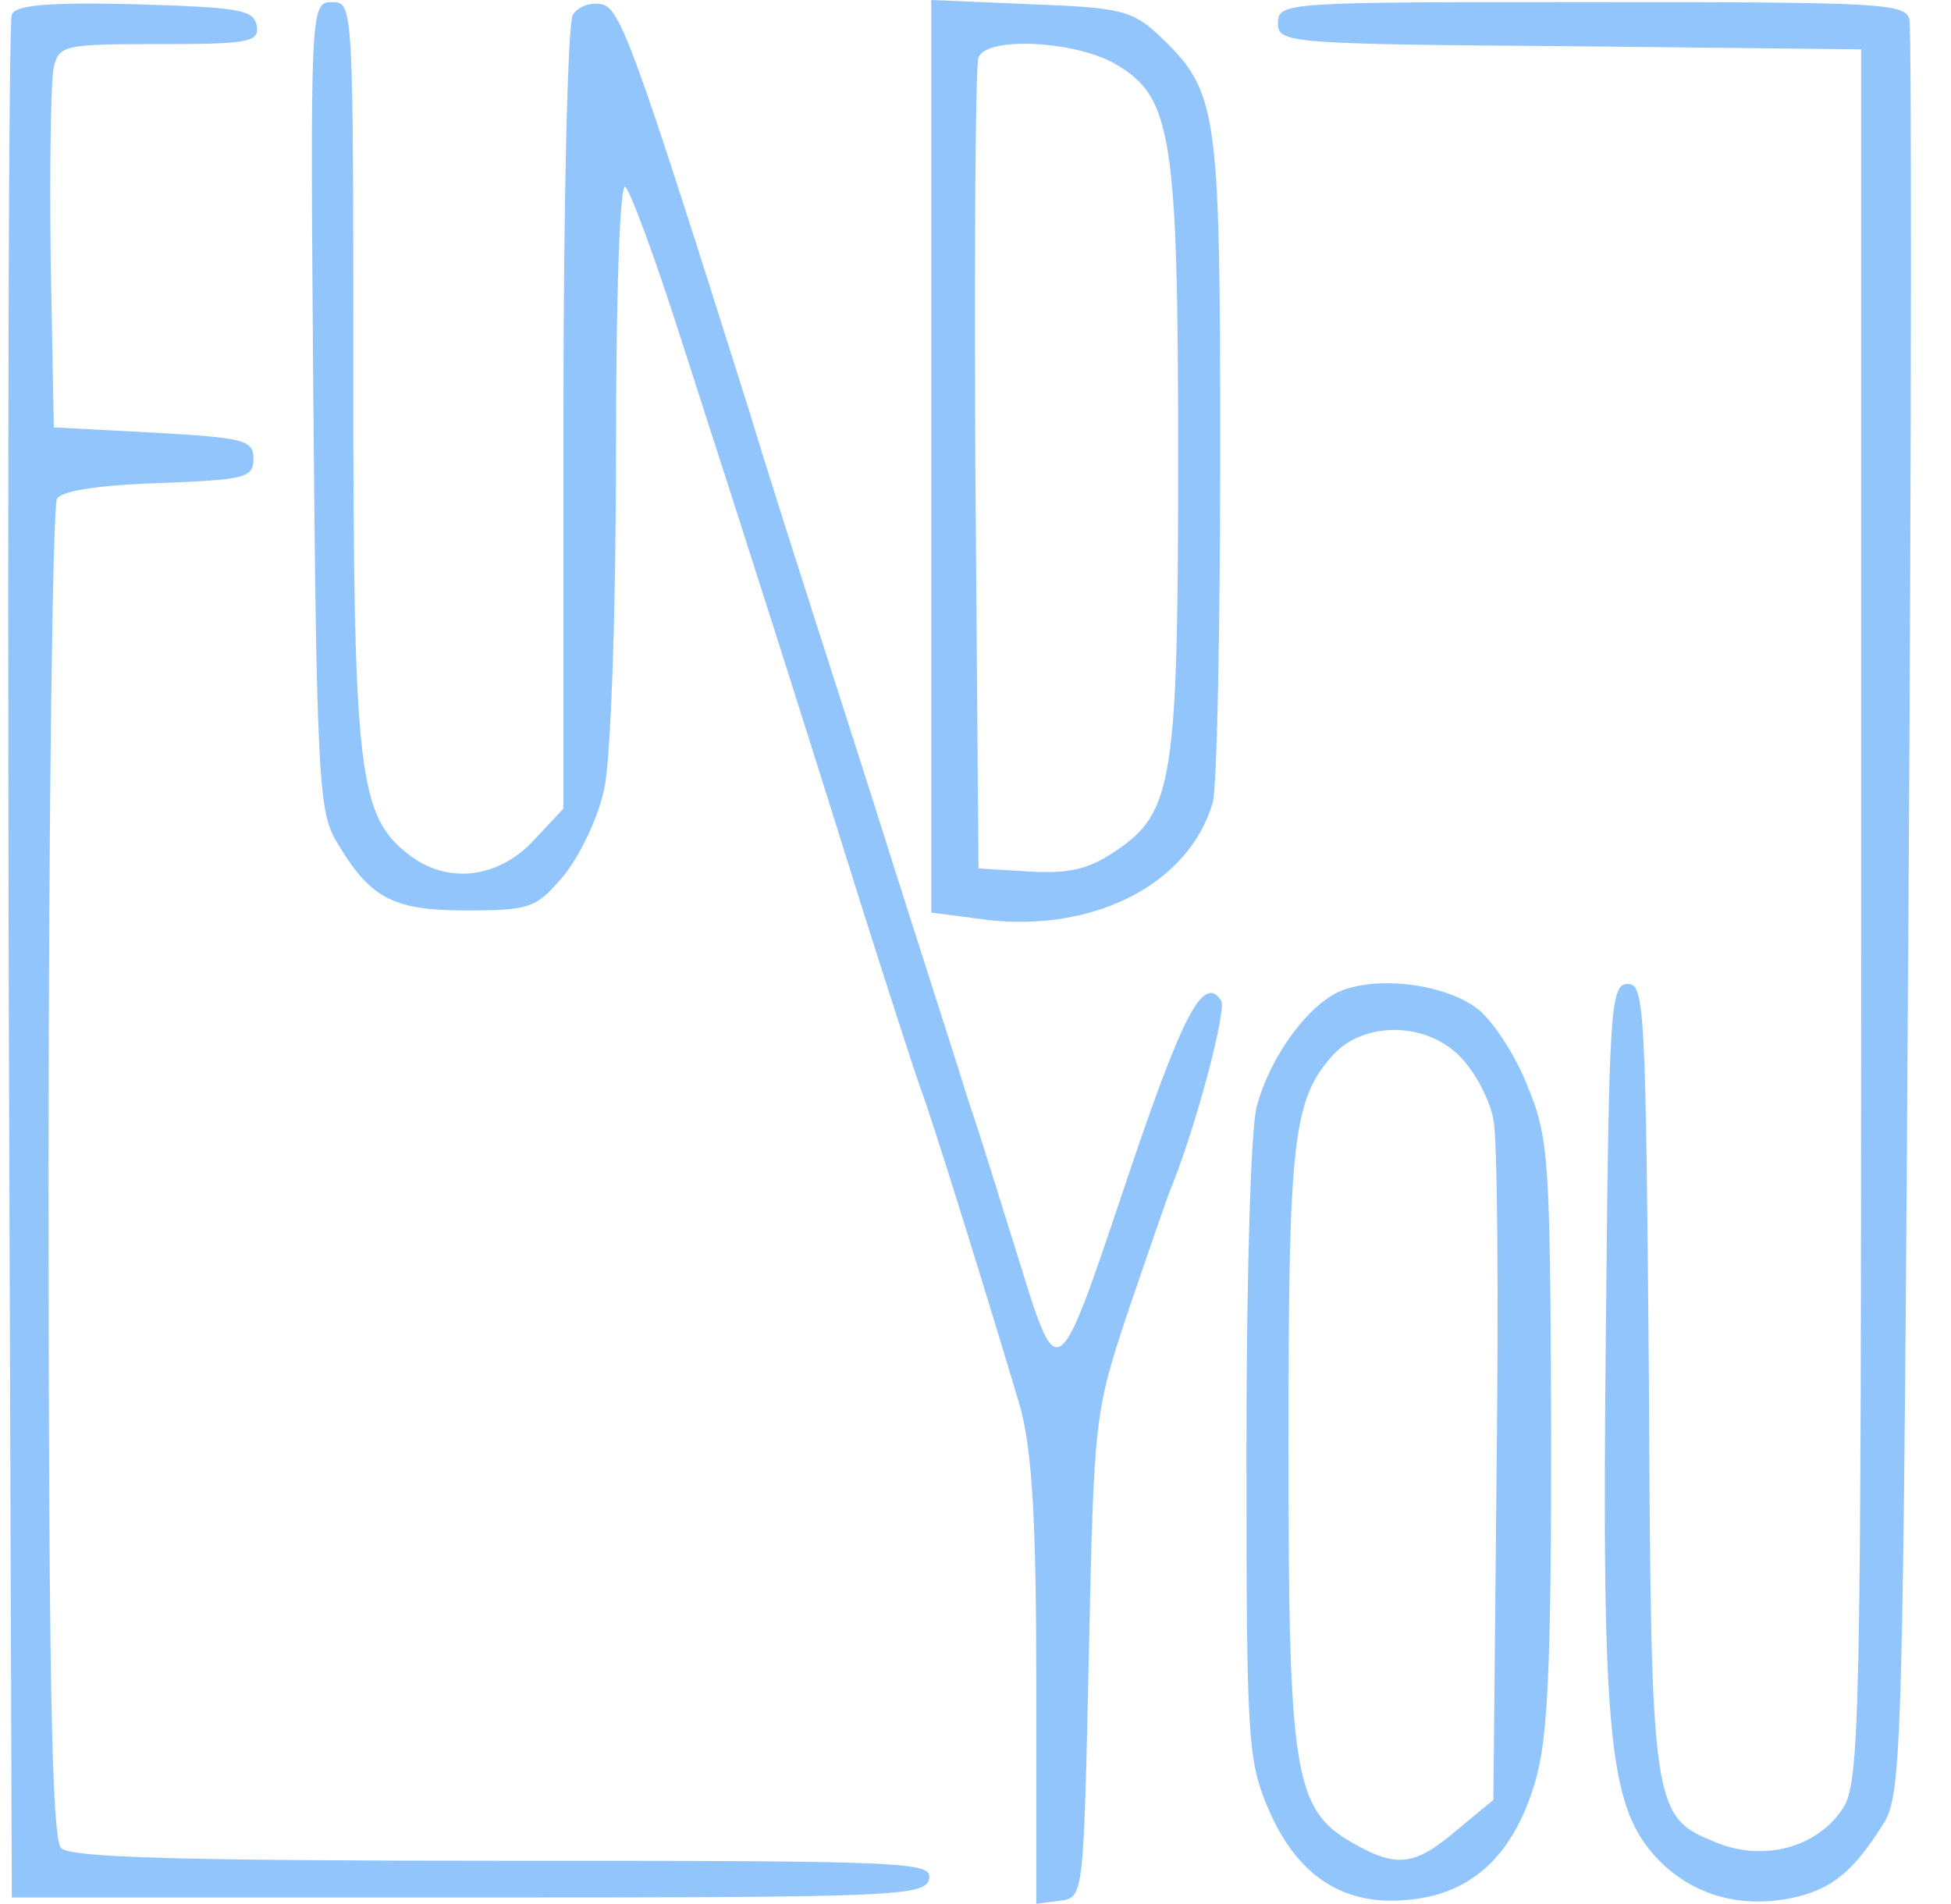 <?xml version="1.0" encoding="UTF-8"?>
<svg width="83px" height="81px" viewBox="0 0 83 81" version="1.1" xmlns="http://www.w3.org/2000/svg" xmlns:xlink="http://www.w3.org/1999/xlink">
    <title>fundyou</title>
    <g id="Page-1" stroke="none" stroke-width="1" fill="none" fill-rule="evenodd">
        <g id="innovestor" transform="translate(-67, -4)" fill="#93C5FD" fill-rule="nonzero">
            <g id="fundyou" transform="translate(67, 4)">
                <g id="Group" transform="translate(40.823, 40.5) scale(-1, 1) rotate(-180) translate(-40.823, -40.5) translate(0.323, 0)">
                    <path d="M0.179,80.375 C0.045,80.062 1.38777878e-17,61.923 0.045,40.031 L0.179,0.268 L19.624,0.268 C37.773,0.268 39.07,0.313 39.204,1.072 C39.338,1.787 38.265,1.832 21.099,1.832 C7.465,1.832 2.682,1.966 2.28,2.368 C1.877,2.77 1.743,9.74 1.743,31.051 C1.743,46.554 1.922,59.466 2.101,59.778 C2.325,60.136 3.934,60.359 6.437,60.448 C10.103,60.582 10.46,60.672 10.46,61.476 C10.46,62.28 10.103,62.37 6.214,62.593 L1.967,62.816 L1.833,69.965 C1.788,73.896 1.833,77.56 1.967,78.141 C2.19,79.079 2.414,79.124 6.482,79.124 C10.326,79.124 10.728,79.213 10.594,79.928 C10.46,80.598 9.79,80.687 5.409,80.821 C1.654,80.911 0.313,80.777 0.179,80.375 Z" id="Path"></path>
                    <path d="M13.008,63.844 C13.142,48.564 13.232,46.598 13.902,45.347 C15.377,42.801 16.316,42.265 19.49,42.265 C22.262,42.265 22.485,42.354 23.692,43.784 C24.363,44.633 25.167,46.286 25.391,47.492 C25.659,48.698 25.882,54.953 25.882,61.565 C25.882,68.848 26.061,73.315 26.285,73.047 C26.508,72.824 27.536,70.054 28.565,66.837 C31.873,56.606 34.242,49.145 36.387,42.265 C37.55,38.601 38.667,35.161 38.846,34.67 C39.248,33.687 41.975,24.885 43.093,21.088 C43.584,19.211 43.763,16.397 43.763,9.293 L43.763,0 L44.791,0.134 C45.775,0.268 45.775,0.313 45.998,10.544 C46.222,20.73 46.222,20.864 47.697,25.287 C48.546,27.745 49.351,30.157 49.575,30.649 C50.647,33.374 51.854,38.02 51.631,38.423 C50.871,39.584 49.977,37.842 47.563,30.649 C44.613,21.892 44.702,21.937 42.914,27.745 C42.333,29.576 41.439,32.525 40.858,34.223 C40.321,35.965 38.891,40.388 37.728,44.052 C36.566,47.76 35.046,52.451 34.376,54.551 C33.705,56.651 32.409,60.672 31.56,63.486 C26.642,79.079 26.061,80.687 25.257,80.821 C24.81,80.911 24.273,80.732 24.05,80.375 C23.826,80.062 23.647,72.333 23.647,63.218 L23.647,46.598 L22.351,45.213 C20.831,43.605 18.685,43.382 17.076,44.633 C14.93,46.286 14.707,48.073 14.707,65.095 C14.707,80.732 14.707,80.911 13.813,80.911 C12.874,80.911 12.874,80.777 13.008,63.844 Z" id="Path"></path>
                    <path d="M39.293,61.565 L39.293,42.175 L41.662,41.863 C46.267,41.327 50.29,43.426 51.273,46.867 C51.452,47.537 51.586,54.194 51.586,61.699 C51.586,76.577 51.497,77.113 48.904,79.57 C47.831,80.553 47.25,80.687 43.495,80.821 L39.293,81 L39.293,61.565 Z M47.205,78.23 C49.53,76.845 49.798,75.147 49.798,61.476 C49.798,47.849 49.575,46.42 47.161,44.811 C45.998,44.007 45.149,43.828 43.495,43.918 L41.305,44.052 L41.171,61.029 C41.126,70.367 41.171,78.275 41.305,78.543 C41.618,79.481 45.551,79.258 47.205,78.23 Z" id="Shape"></path>
                    <path d="M54.045,80.017 C54.045,79.168 54.402,79.124 66.472,79.034 L78.854,78.9 L78.854,42.041 C78.854,7.64 78.81,5.093 78.05,4.021 C76.977,2.413 74.742,1.787 72.73,2.591 C69.959,3.708 69.914,3.842 69.825,22.383 C69.69,38.065 69.646,39.137 68.93,39.137 C68.171,39.137 68.126,38.11 67.992,24.17 C67.813,6.925 68.126,4.066 70.227,1.876 C71.702,0.357 73.758,-0.223 75.993,0.268 C77.603,0.625 78.541,1.385 79.793,3.395 C80.598,4.646 80.642,6.344 80.866,42.041 C81,62.548 81,79.704 80.911,80.151 C80.776,80.866 79.748,80.911 67.411,80.911 C54.358,80.911 54.045,80.911 54.045,80.017 Z" id="Path"></path>
                    <path d="M56.682,38.825 C55.341,38.244 53.732,36.099 53.151,33.955 C52.882,33.106 52.704,26.538 52.704,19.345 C52.704,6.97 52.748,6.121 53.642,4.021 C54.894,1.117 56.906,-0.134 59.677,0.179 C62.359,0.447 64.103,2.145 64.997,5.227 C65.533,7.059 65.667,10.142 65.667,20.015 C65.623,31.81 65.578,32.57 64.639,34.848 C64.103,36.189 63.119,37.663 62.493,38.11 C61.108,39.137 58.291,39.495 56.682,38.825 Z M61.868,35.965 C62.493,35.295 63.075,34.133 63.209,33.374 C63.387,32.614 63.432,25.779 63.343,18.184 L63.209,4.423 L61.644,3.127 C59.856,1.608 59.096,1.519 57.219,2.591 C54.715,4.021 54.492,5.54 54.492,19.524 C54.492,32.57 54.671,34.223 56.414,36.144 C57.755,37.574 60.437,37.529 61.868,35.965 Z" id="Shape"></path>
                </g>
            </g>
        </g>
    </g>
</svg>